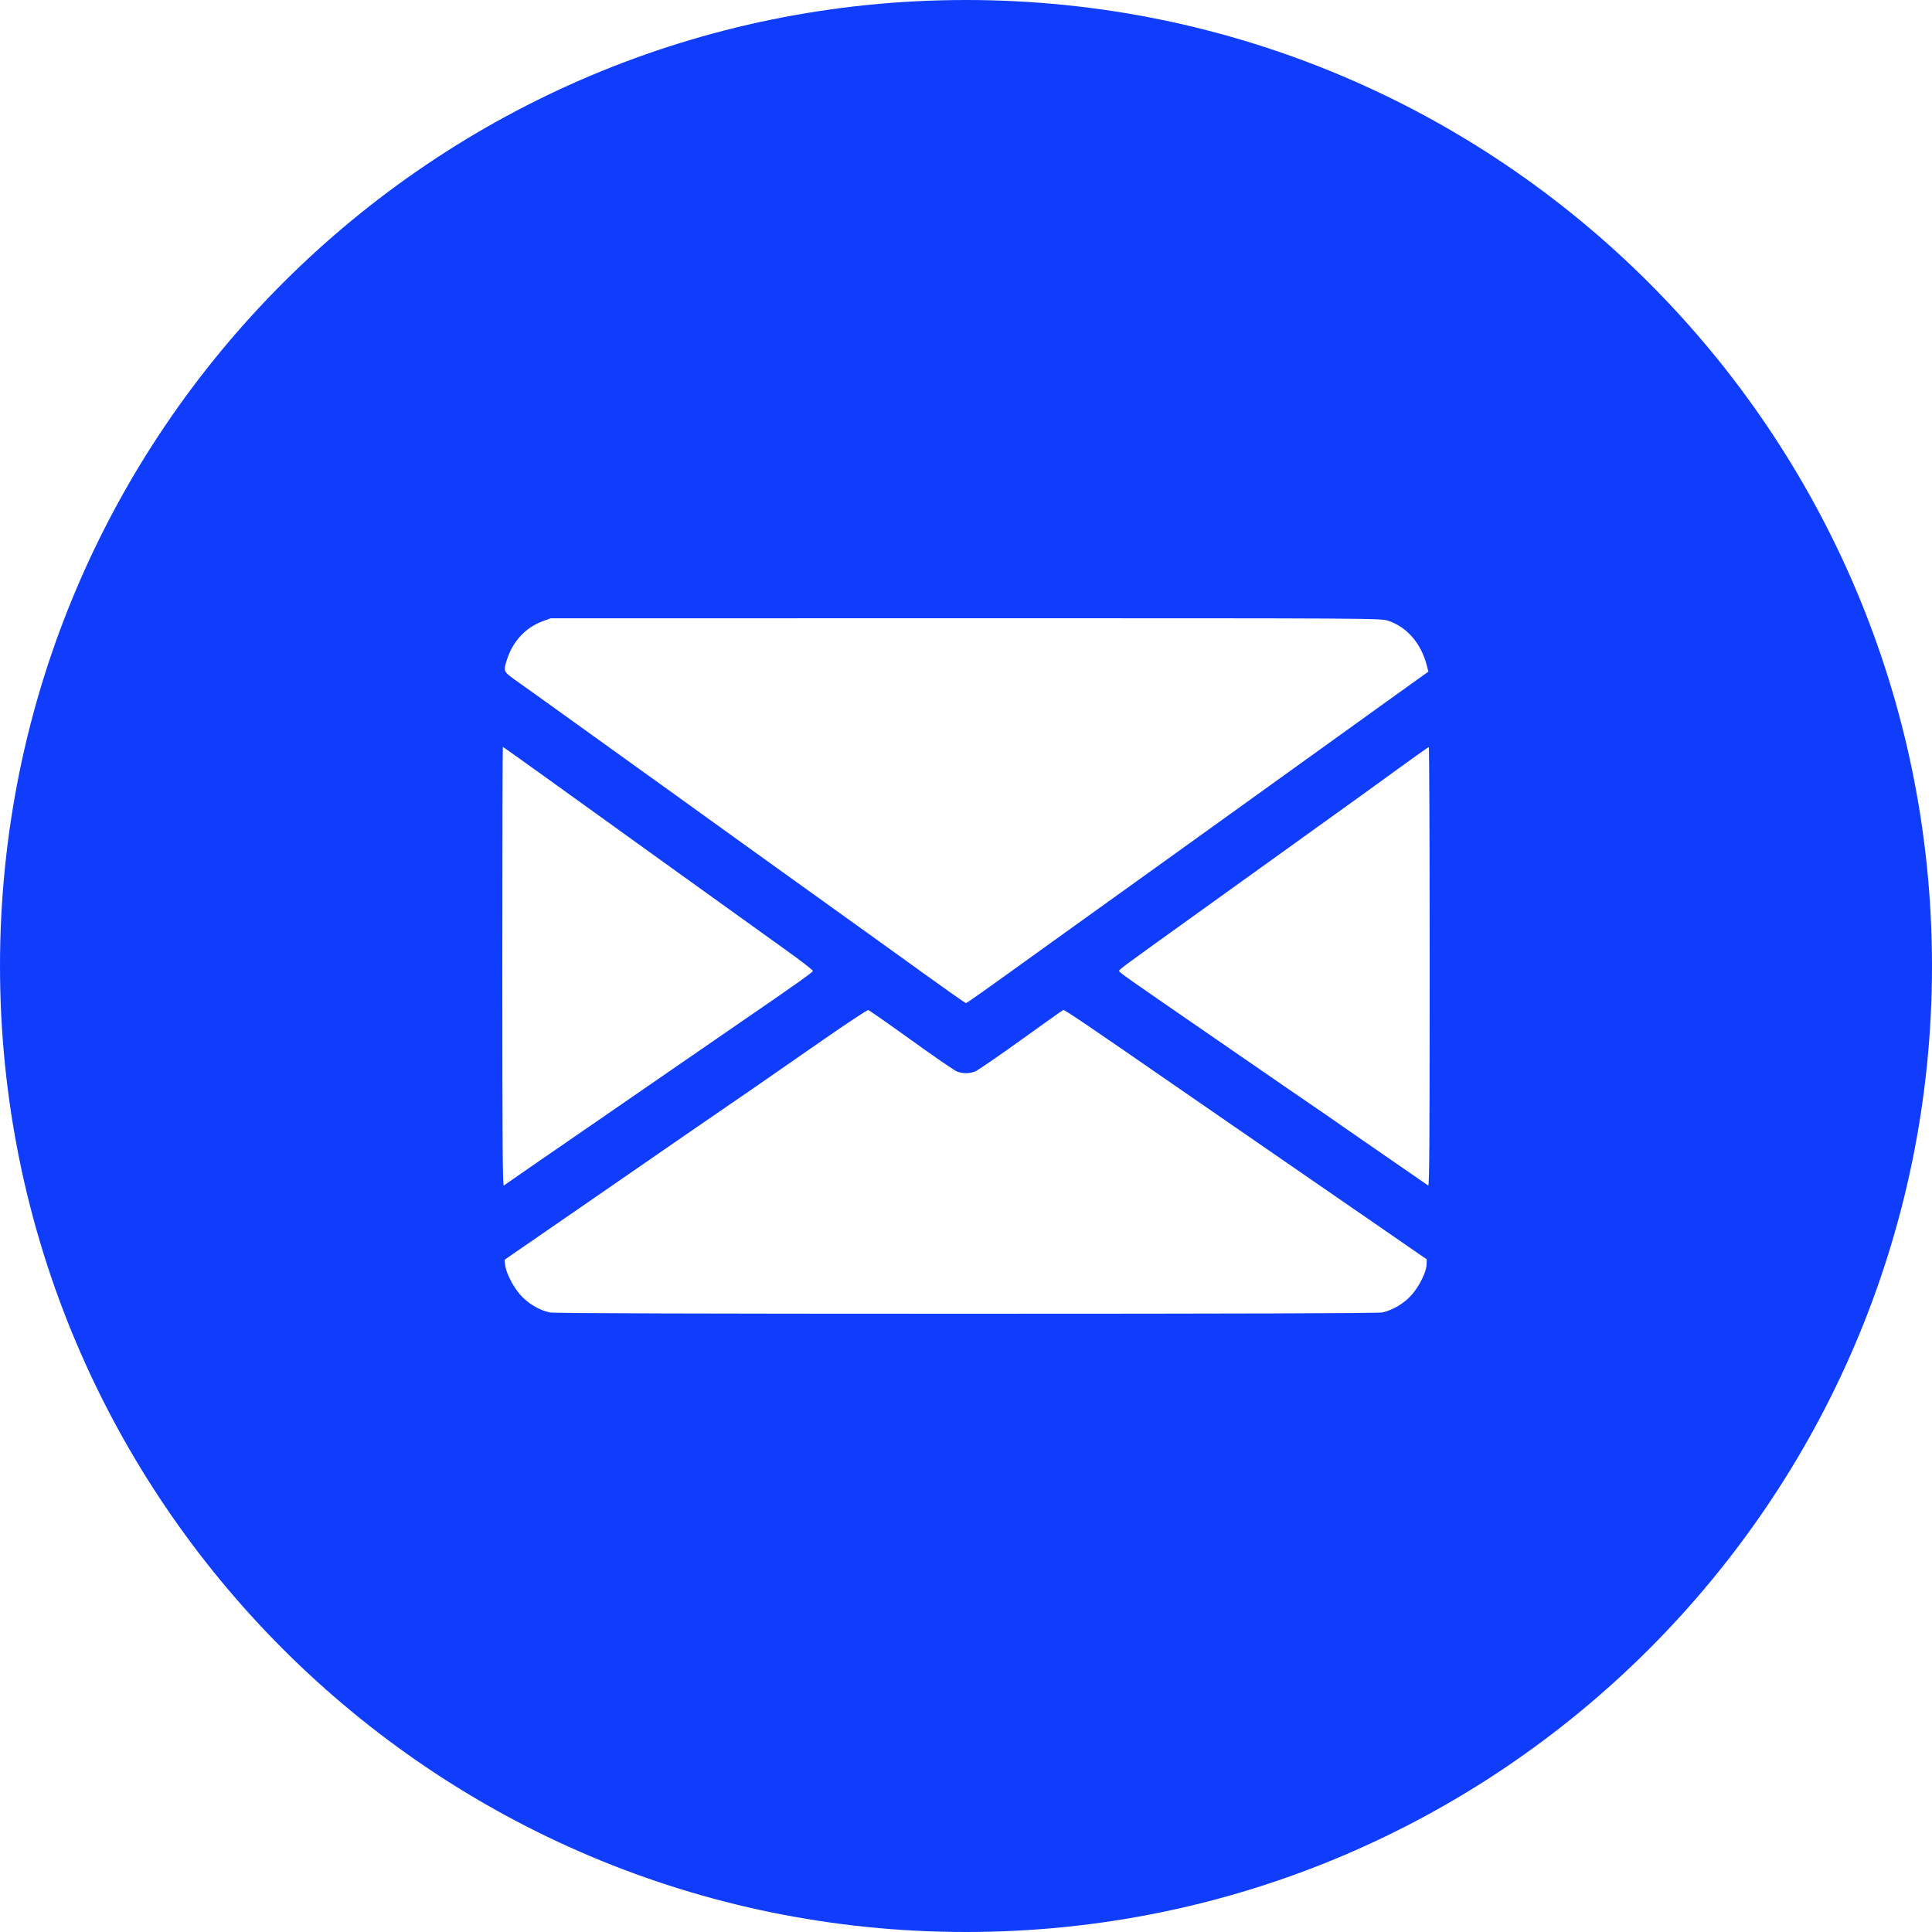 <?xml version="1.0" encoding="UTF-8"?> <svg xmlns="http://www.w3.org/2000/svg" width="30" height="30" viewBox="0 0 30 30" fill="none"> <g clip-path="url(#clip0_4838_28545)"> <path fill-rule="evenodd" clip-rule="evenodd" d="M15 30C23.284 30 30 23.284 30 15C30 6.716 23.284 0 15 0C6.716 0 0 6.716 0 15C0 23.284 6.716 30 15 30ZM7.868 10.254C7.959 9.962 8.157 9.746 8.425 9.647L8.55 9.601L14.993 9.6C21.396 9.6 21.438 9.6 21.558 9.64C21.847 9.738 22.062 9.985 22.152 10.322L22.18 10.429L21.648 10.81C20.91 11.34 19.595 12.285 18.993 12.719C18.715 12.918 18.309 13.21 18.091 13.367C17.46 13.82 16.804 14.291 16.323 14.636C15.229 15.424 15.016 15.575 15 15.575C14.984 15.575 14.755 15.413 13.649 14.616C13.164 14.268 12.609 13.869 11.909 13.367C11.69 13.21 11.259 12.9 10.951 12.678C10.643 12.456 10.219 12.15 10.007 11.999C9.796 11.848 9.302 11.493 8.911 11.211C8.519 10.929 8.117 10.641 8.017 10.571C7.817 10.429 7.815 10.424 7.868 10.254ZM7.823 18.409C7.805 18.421 7.8 17.736 7.8 15.011C7.8 13.134 7.804 11.598 7.808 11.598C7.813 11.598 8.127 11.822 8.507 12.095C9.185 12.584 9.543 12.841 10.521 13.544C11.172 14.011 11.738 14.418 12.224 14.767C12.443 14.924 12.622 15.063 12.622 15.076C12.622 15.097 12.379 15.27 11.437 15.916C11.213 16.07 10.809 16.348 10.539 16.535C10.27 16.721 9.607 17.177 9.068 17.549C8.528 17.92 8.033 18.262 7.967 18.309C7.9 18.356 7.836 18.401 7.823 18.409ZM20.793 12.6C20.982 12.465 21.369 12.186 21.654 11.978C21.939 11.771 22.178 11.601 22.186 11.6C22.194 11.599 22.2 13.134 22.2 15.011C22.2 17.736 22.195 18.421 22.177 18.409C22.164 18.401 22.1 18.356 22.033 18.309C21.967 18.263 21.705 18.082 21.45 17.907C21.196 17.732 20.946 17.559 20.895 17.523C20.844 17.487 20.674 17.368 20.516 17.26C20.358 17.152 20.12 16.989 19.988 16.898C19.856 16.806 19.348 16.456 18.859 16.12C17.439 15.142 17.378 15.099 17.378 15.076C17.378 15.053 17.445 15.005 18.591 14.182C18.983 13.901 19.561 13.485 19.877 13.258C20.193 13.03 20.605 12.735 20.793 12.6ZM11.345 17.141C11.453 17.069 11.864 16.784 12.788 16.142C13.155 15.887 13.467 15.681 13.482 15.684C13.498 15.688 13.797 15.897 14.149 16.15C14.5 16.403 14.819 16.622 14.859 16.638C14.95 16.673 15.05 16.673 15.141 16.638C15.181 16.622 15.5 16.403 15.851 16.151C16.202 15.898 16.498 15.688 16.51 15.683C16.528 15.675 16.963 15.97 18.258 16.867C18.601 17.105 19.074 17.431 20.044 18.099C20.329 18.295 20.92 18.703 21.358 19.005L22.154 19.555L22.152 19.633C22.15 19.745 22.048 19.957 21.928 20.098C21.812 20.234 21.627 20.346 21.462 20.38C21.397 20.393 19.157 20.4 15 20.4C10.843 20.4 8.603 20.393 8.538 20.38C8.373 20.346 8.188 20.234 8.072 20.098C7.959 19.965 7.858 19.762 7.843 19.64L7.834 19.562L8.33 19.22C8.604 19.032 8.994 18.763 9.197 18.622C10.299 17.861 11.263 17.195 11.345 17.141Z" fill="#103DFB"></path> </g> <defs> <clipPath id="clip0_4838_28545"> <rect width="30" height="30" fill="white"></rect> </clipPath> </defs> </svg> 